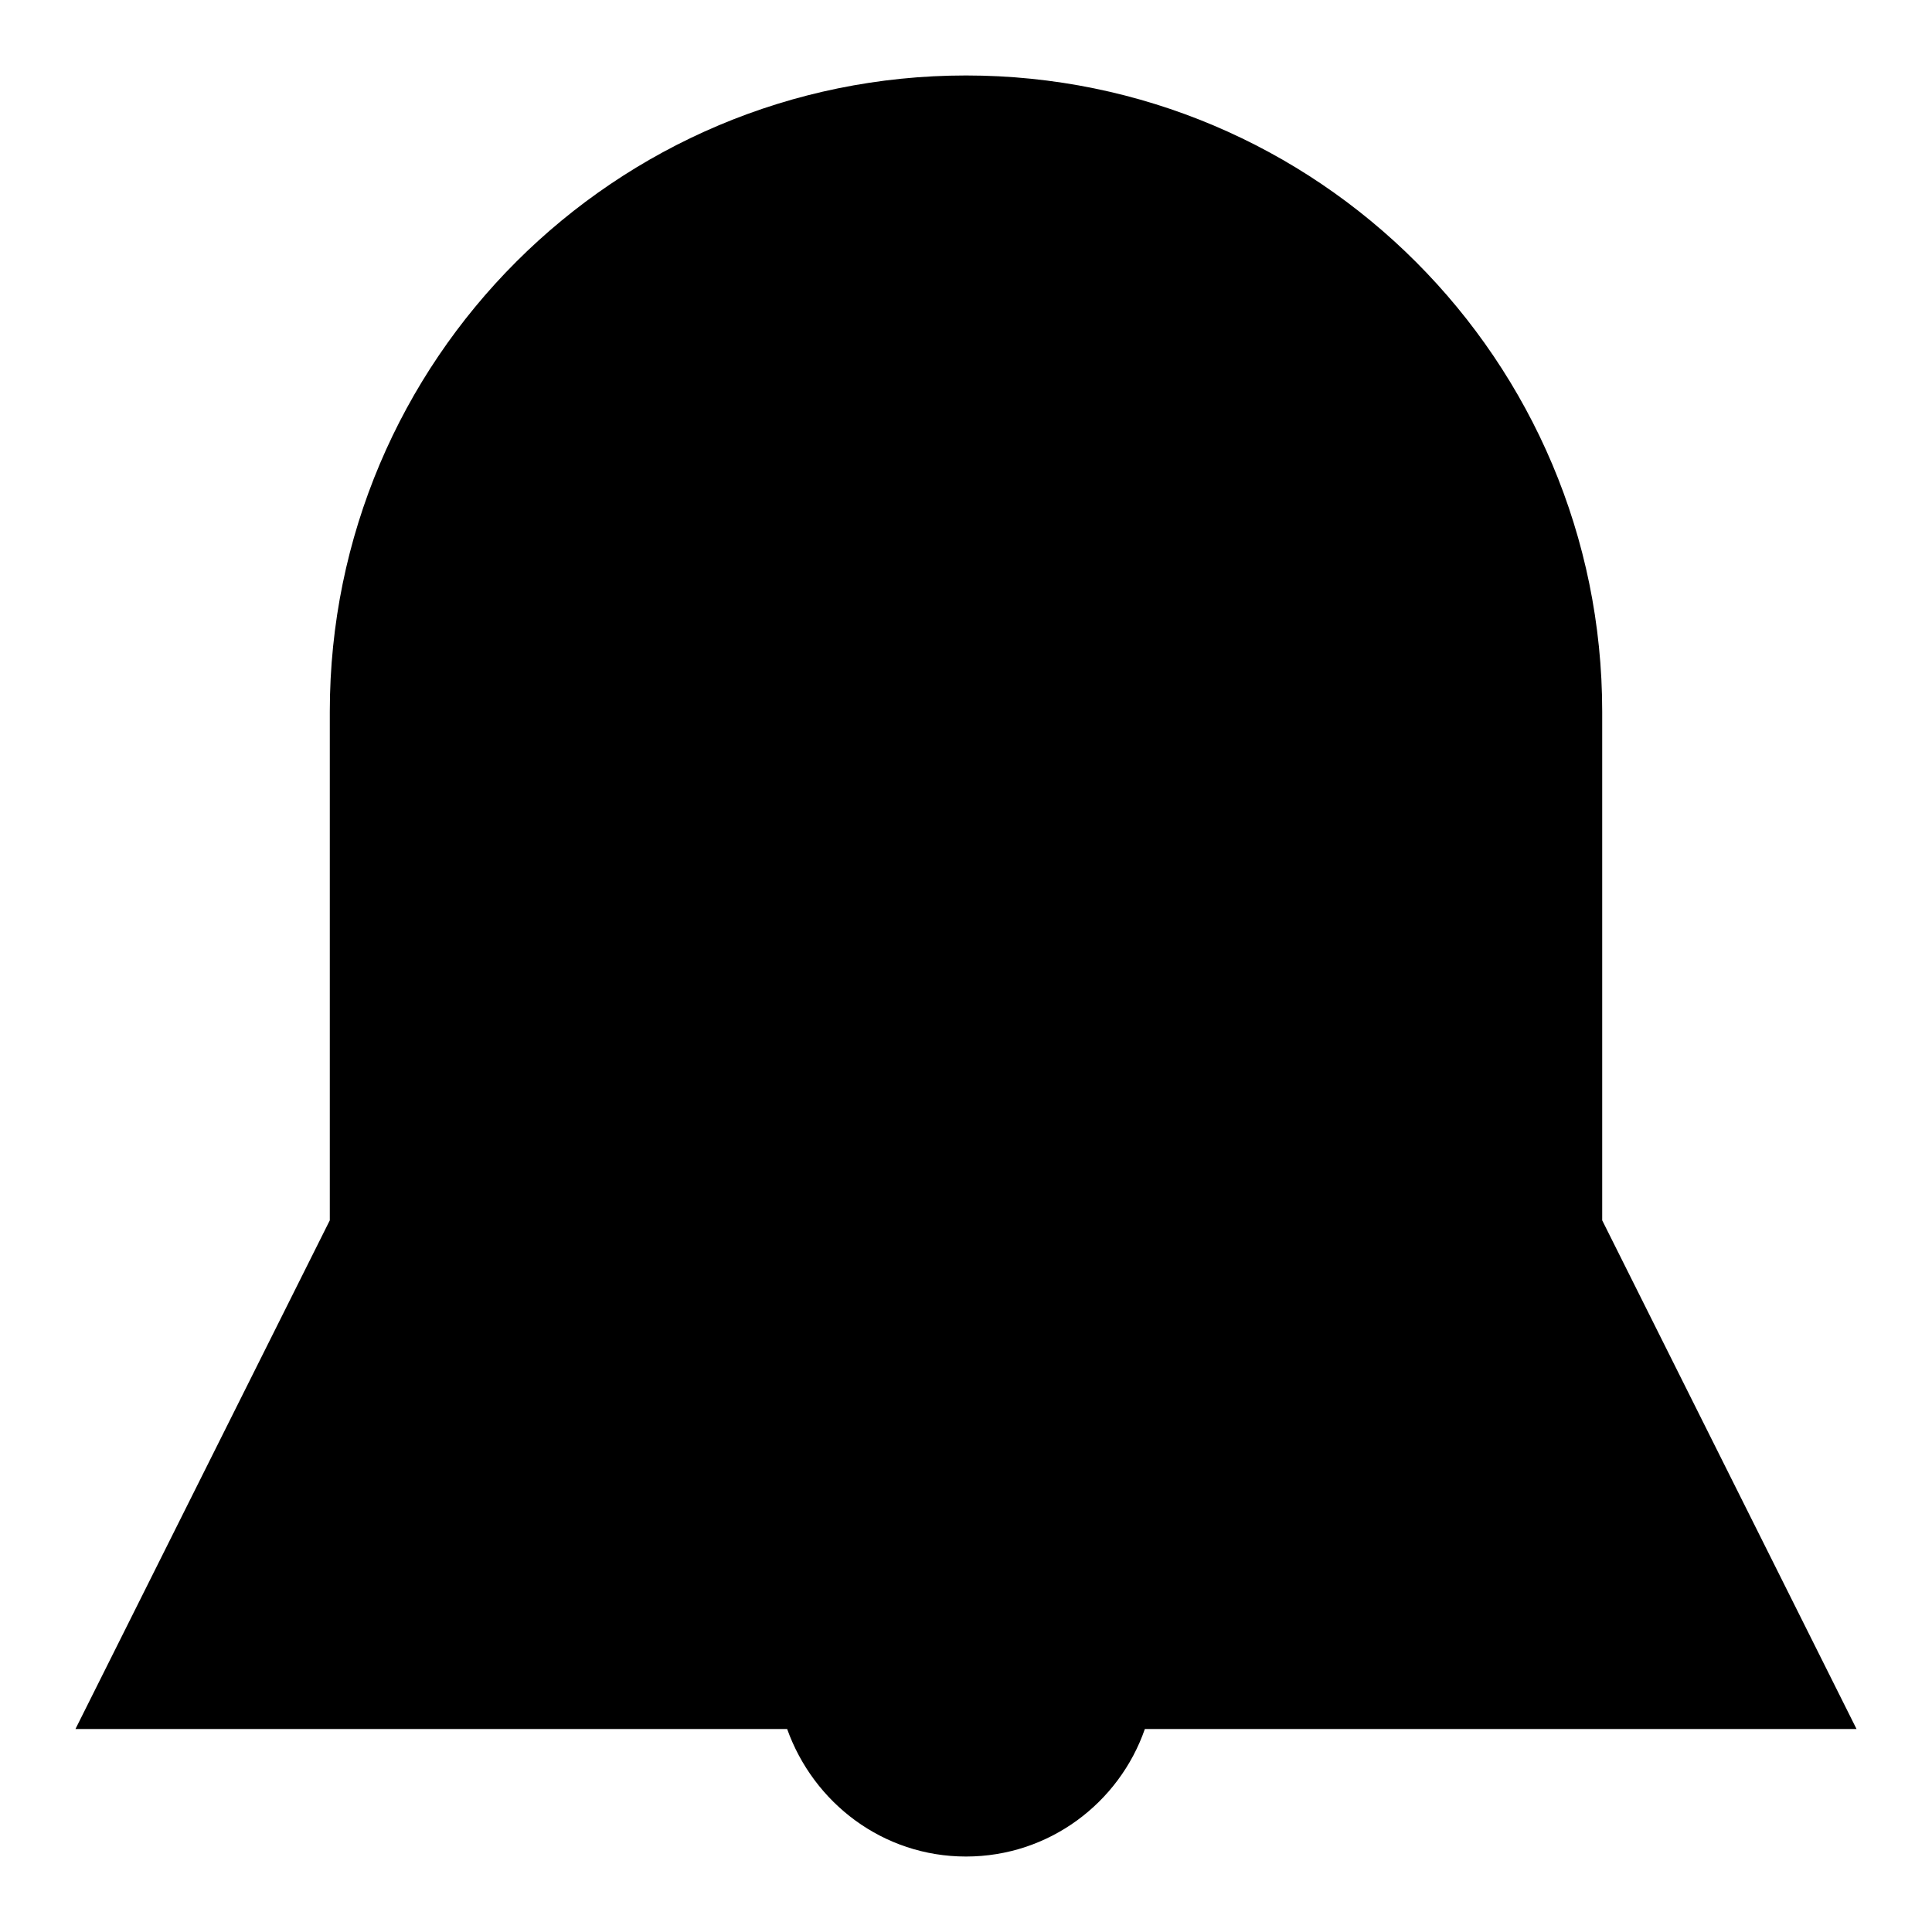 <?xml version="1.0" encoding="utf-8"?>
<!-- Svg Vector Icons : http://www.onlinewebfonts.com/icon -->
<!DOCTYPE svg PUBLIC "-//W3C//DTD SVG 1.1//EN" "http://www.w3.org/Graphics/SVG/1.1/DTD/svg11.dtd">
<svg version="1.1" xmlns="http://www.w3.org/2000/svg" xmlns:xlink="http://www.w3.org/1999/xlink" x="0px" y="0px" viewBox="0 0 256 256" enable-background="new 0 0 256 256" xml:space="preserve">
<g><g><path fill="#000000" d="M212.3,161.7V94.3c0-46.5-37.7-84.3-84.3-84.3c-46.5,0-84.3,37.7-84.3,84.3v67.4L10,229.1h94.3c3.5,9.8,12.7,16.9,23.7,16.9c11,0,20.3-7.1,23.7-16.9H246L212.3,161.7"/></g></g>
</svg>